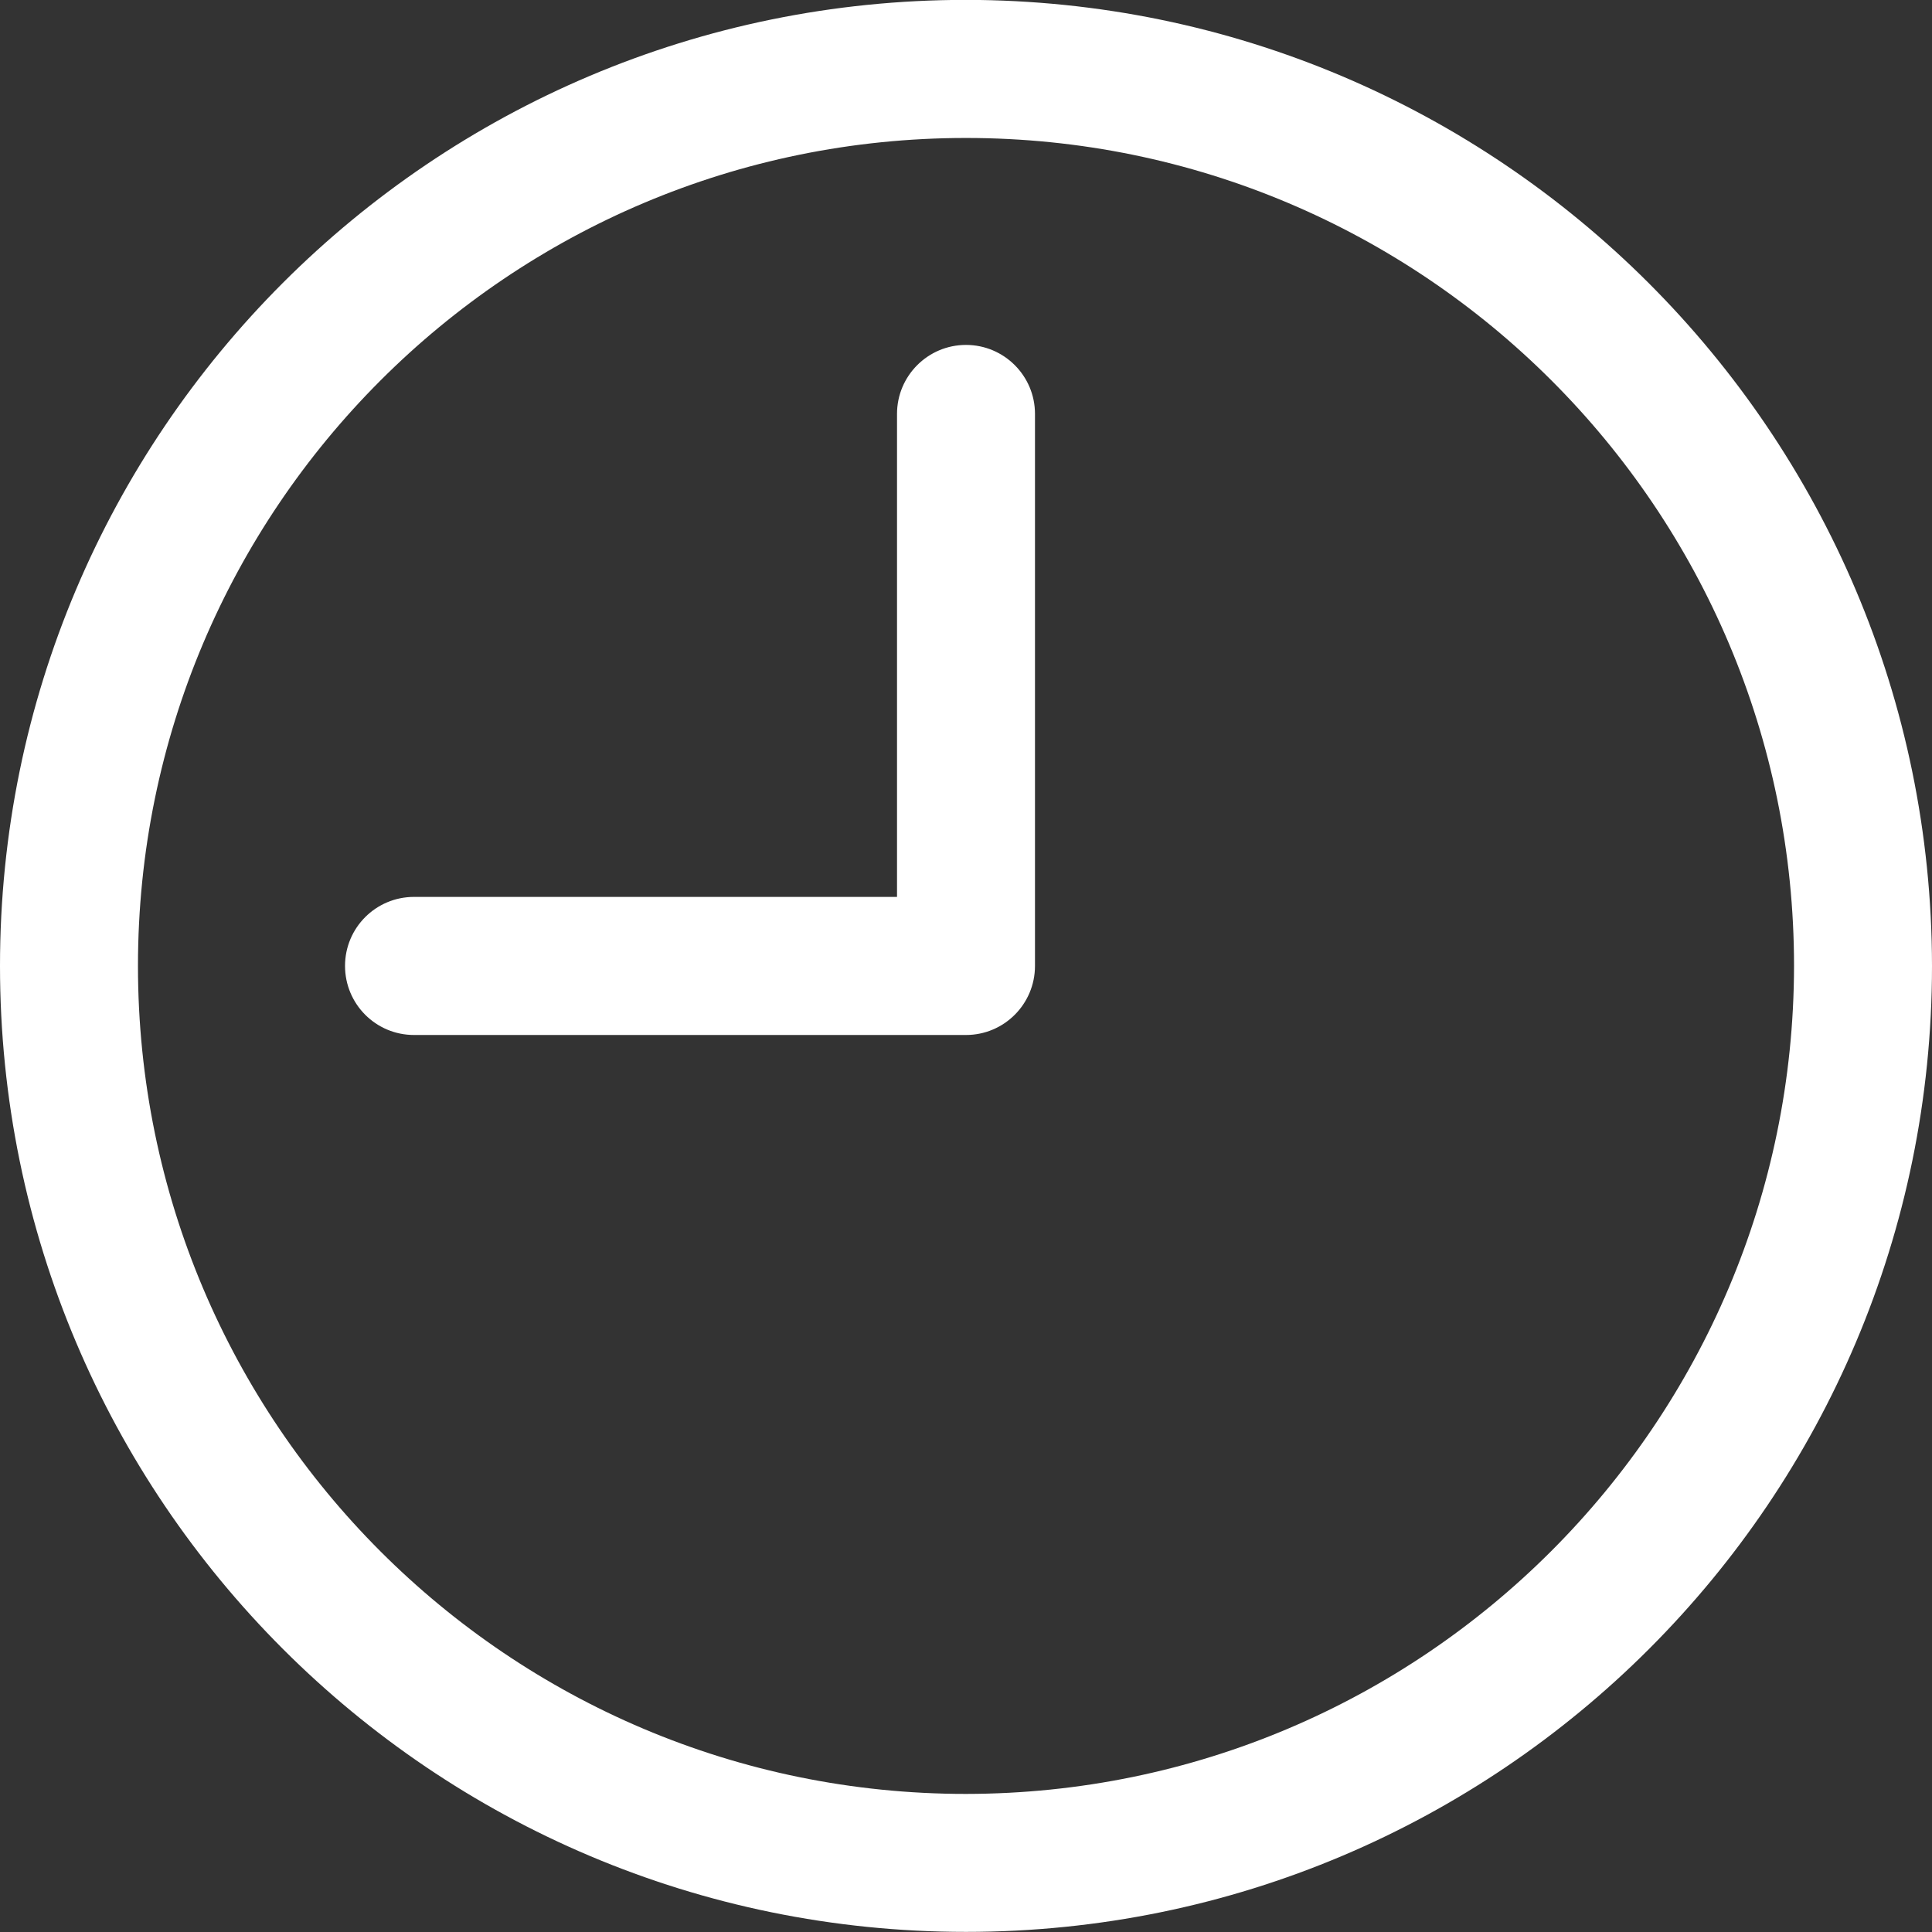 <svg
        xmlns="http://www.w3.org/2000/svg"
        xmlns:xlink="http://www.w3.org/1999/xlink"
        width="17px" height="17px">
    <rect width="100%" height="100%" fill="#333333" stroke="none"/>
    <path fill-rule="evenodd"  fill="rgb(255, 255, 255)"
          d="M8.500,16.999 C3.805,16.999 -0.000,13.194 -0.000,8.499 C-0.000,3.805 3.805,-0.001 8.500,-0.001 C13.192,0.004 16.995,3.807 17.000,8.499 C17.000,13.194 13.194,16.999 8.500,16.999 ZM8.500,1.214 C4.476,1.214 1.214,4.476 1.214,8.499 C1.214,12.523 4.476,15.785 8.500,15.785 C12.522,15.781 15.781,12.521 15.786,8.499 C15.786,4.476 12.524,1.214 8.500,1.214 ZM8.500,9.107 L3.643,9.107 C3.307,9.107 3.036,8.835 3.036,8.499 C3.036,8.164 3.307,7.892 3.643,7.892 L7.893,7.892 L7.893,3.642 C7.893,3.307 8.165,3.035 8.500,3.035 C8.835,3.035 9.107,3.307 9.107,3.642 L9.107,8.499 C9.107,8.835 8.835,9.107 8.500,9.107 Z"/>
</svg>